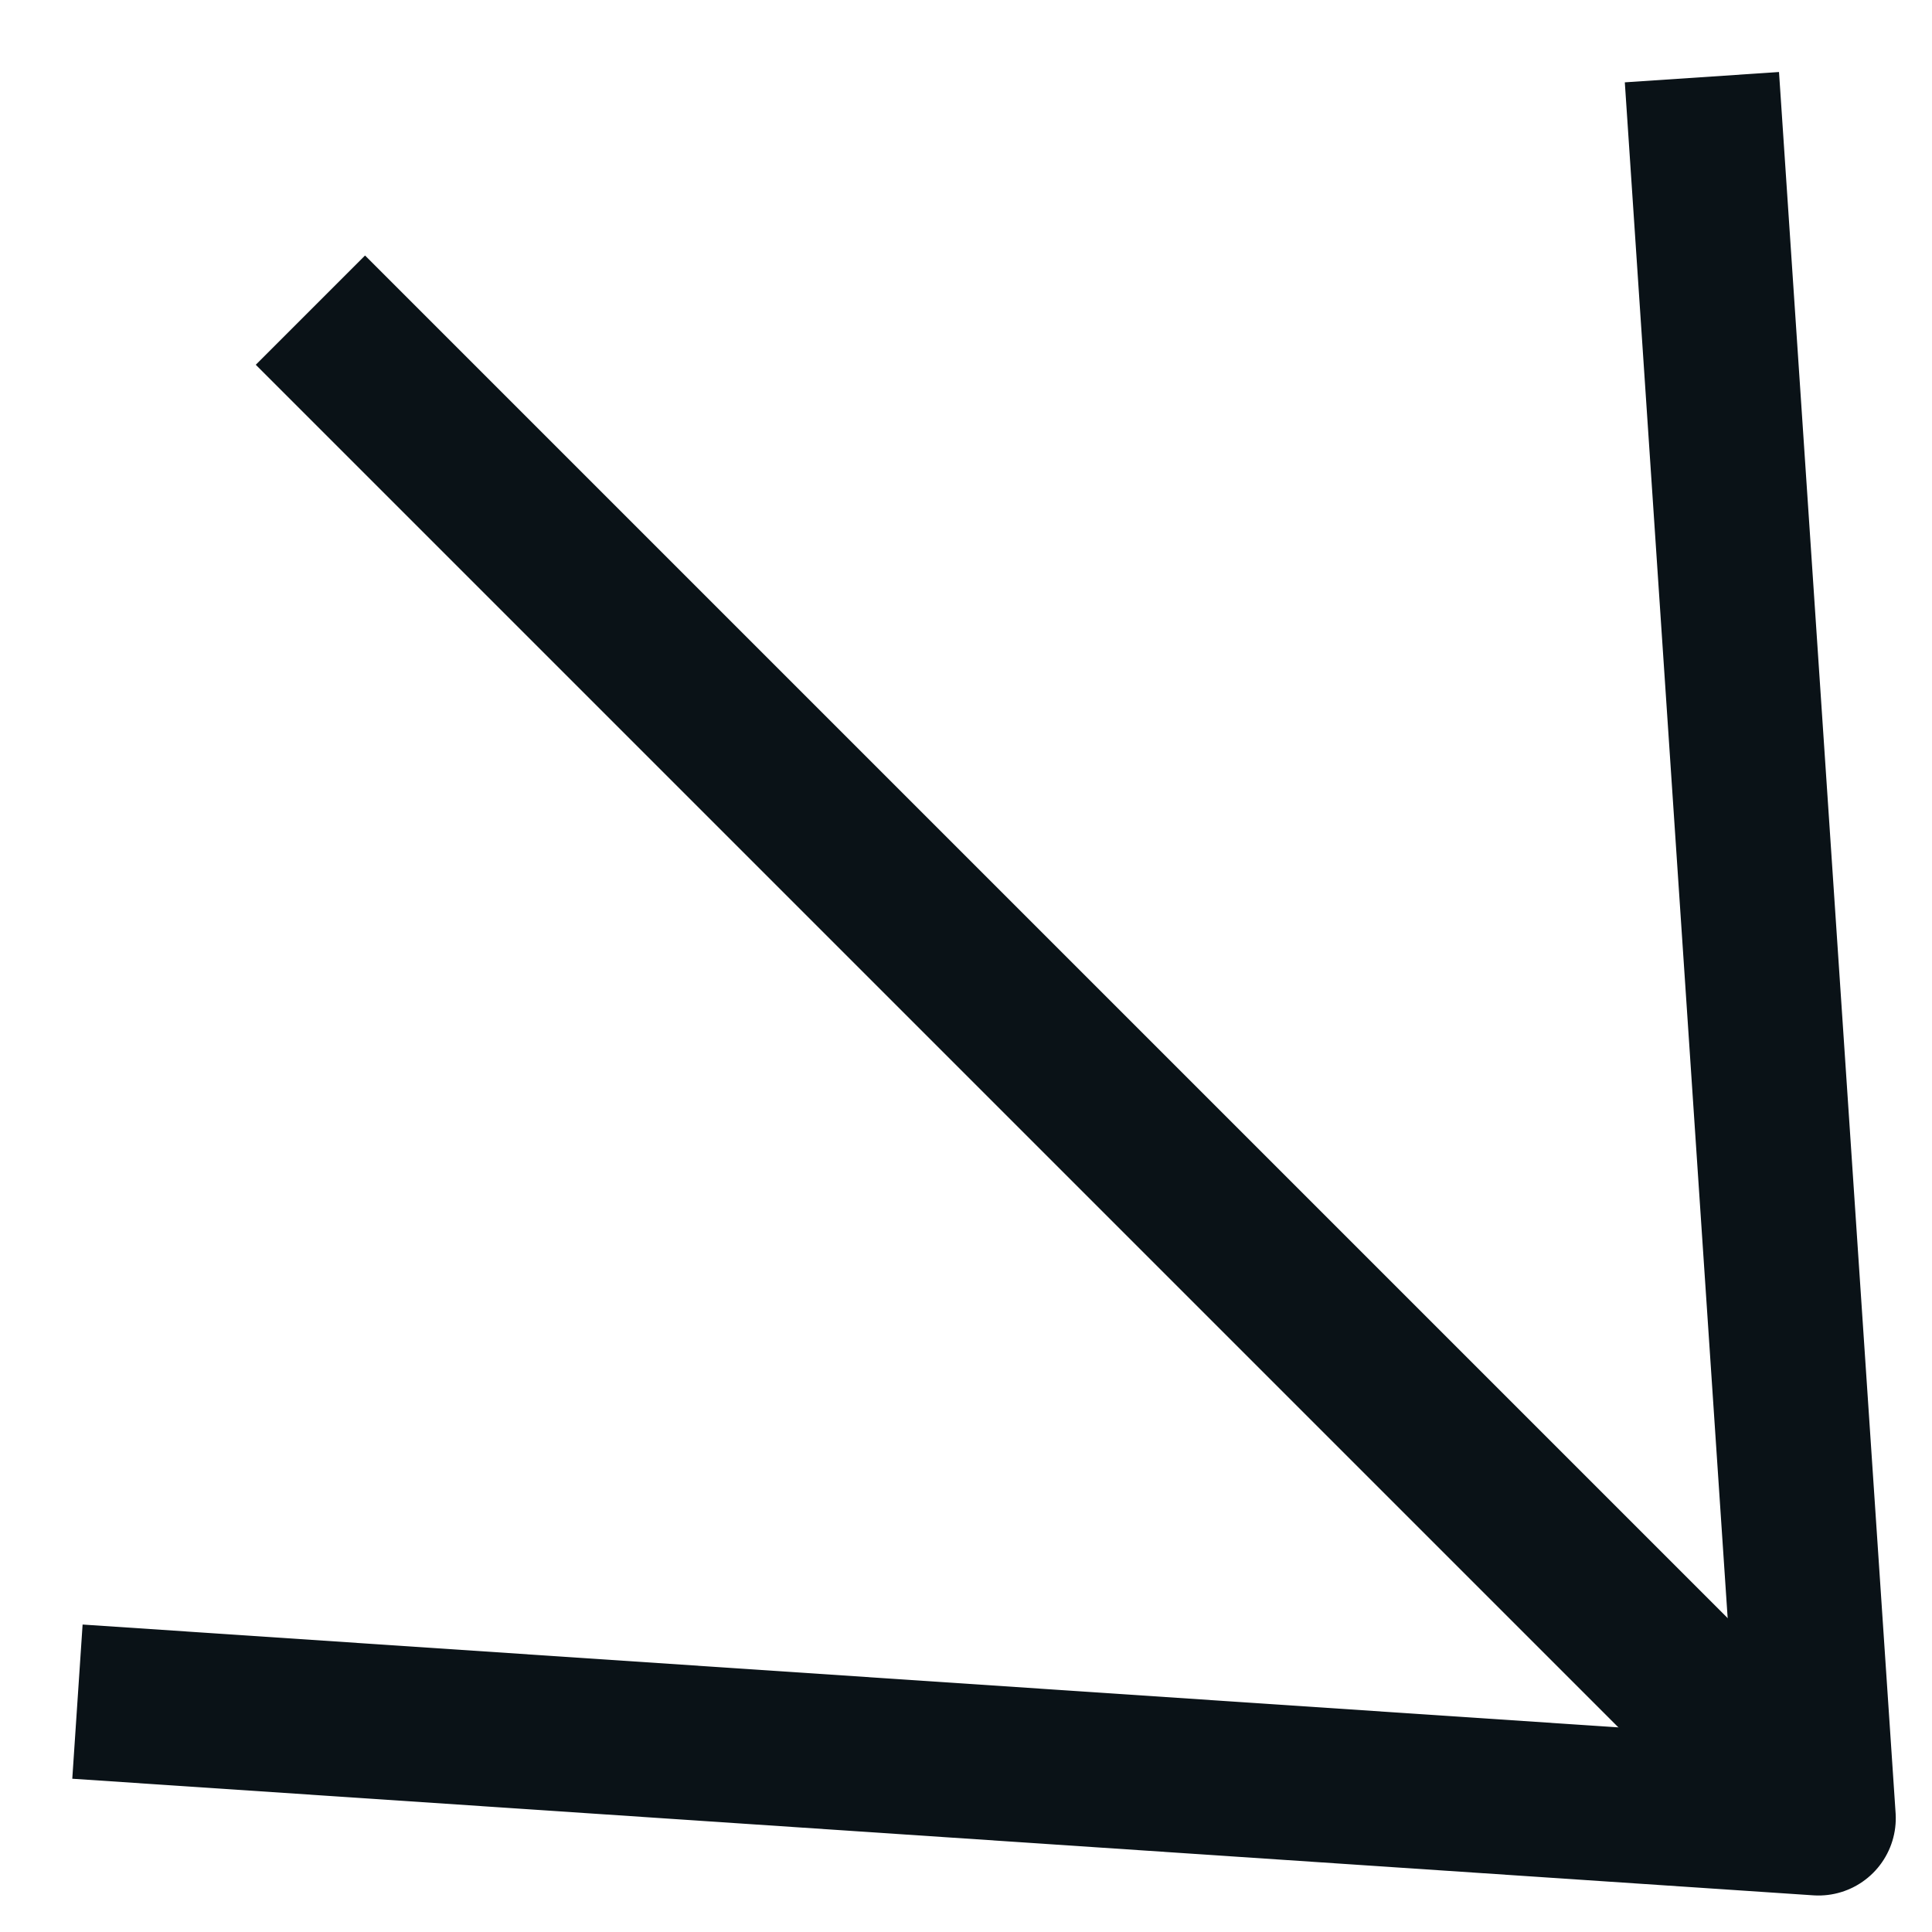<?xml version="1.0" encoding="UTF-8" standalone="no"?> <svg xmlns="http://www.w3.org/2000/svg" xmlns:xlink="http://www.w3.org/1999/xlink" xmlns:serif="http://www.serif.com/" width="100%" height="100%" viewBox="0 0 25 25" version="1.1" xml:space="preserve" style="fill-rule:evenodd;clip-rule:evenodd;stroke-linejoin:round;"> <g transform="matrix(1,0,0,1,0.002,0.002)"> <g id="Group_109" transform="matrix(0.707,0.707,-0.707,0.707,14.525,-6.499)"> <g id="Line_19" transform="matrix(1,0,0,1,0,14.866)"> <path d="M0,0L26.795,0" style="fill:none;fill-rule:nonzero;stroke:rgb(10,18,23);stroke-width:2px;"></path> </g> <g id="Path_32" transform="matrix(1,0,0,1,10.602,0)"> <path d="M0,29.732L17,14.866L0,0" style="fill:none;fill-rule:nonzero;stroke:rgb(10,18,23);stroke-width:2px;"></path> </g> </g> </g> </svg> 